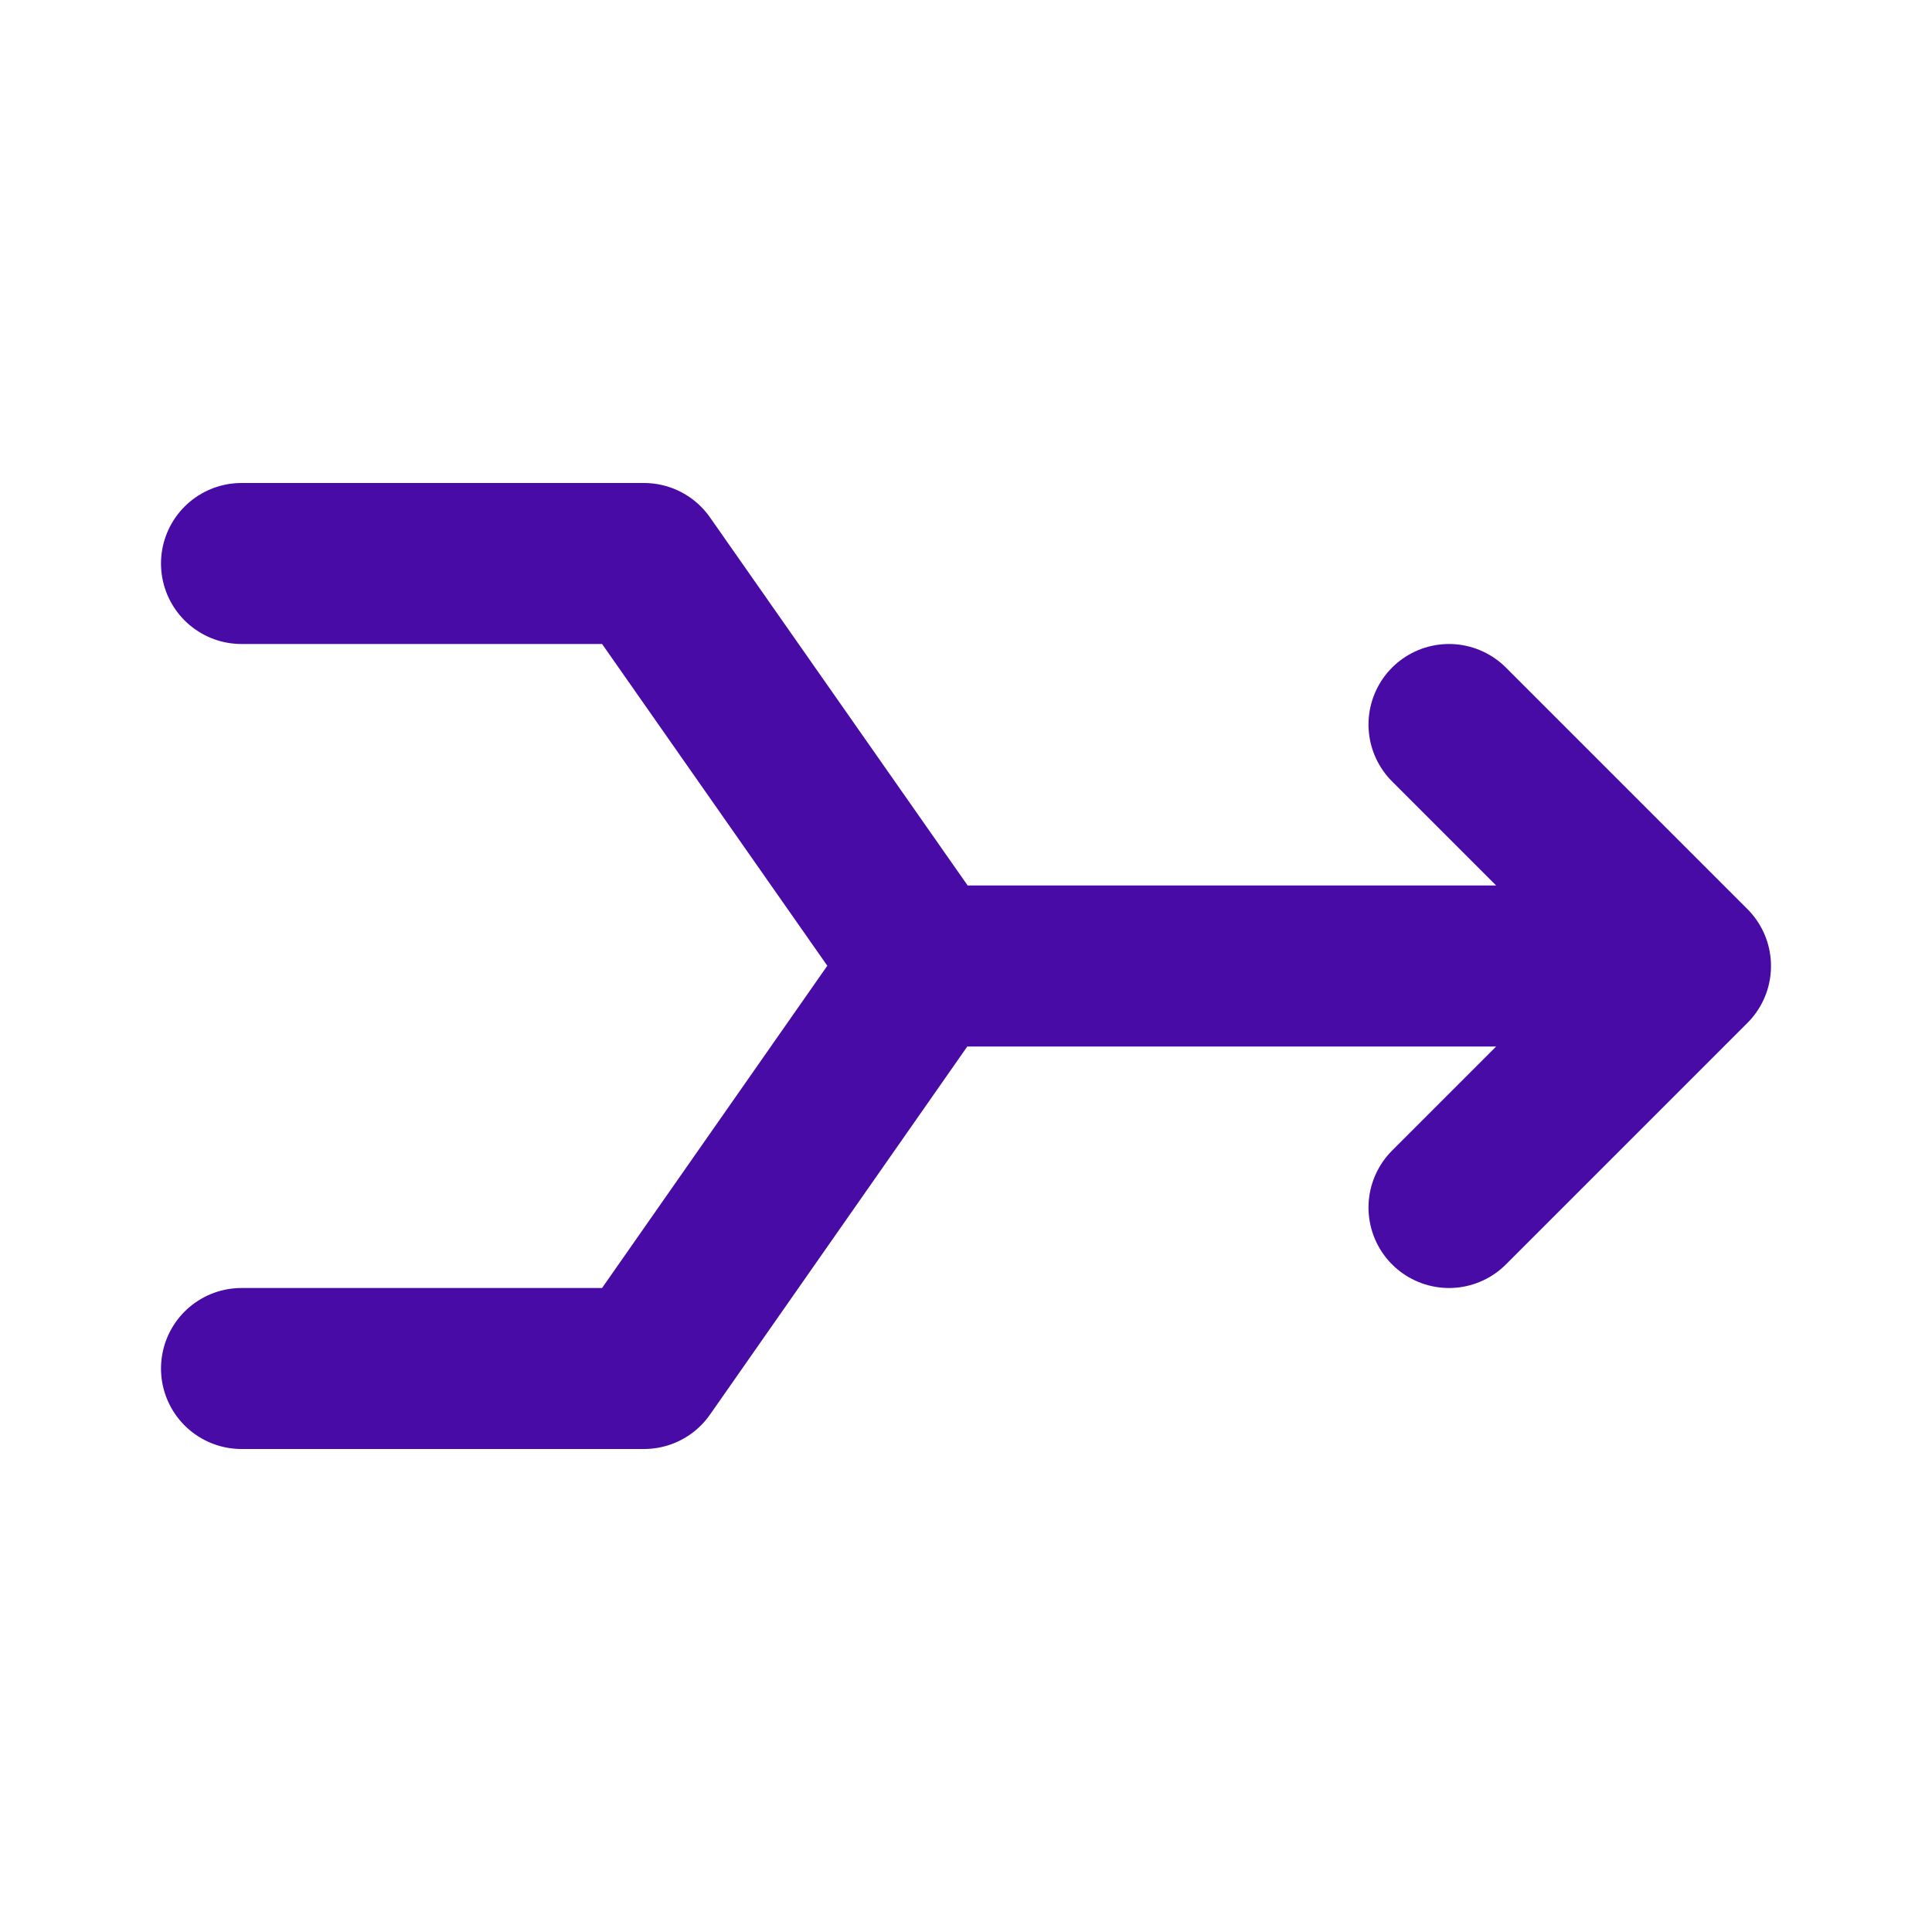 <svg width="512" height="512" viewBox="0 0 512 512" fill="none" xmlns="http://www.w3.org/2000/svg">
<path d="M64 149.333H170.667L245.333 256H448M448 256L384 320M448 256L384 192M64 362.667H170.667L245.227 256" stroke="#480BA6" stroke-width="42.667" stroke-linecap="round" stroke-linejoin="round"/>
</svg>
